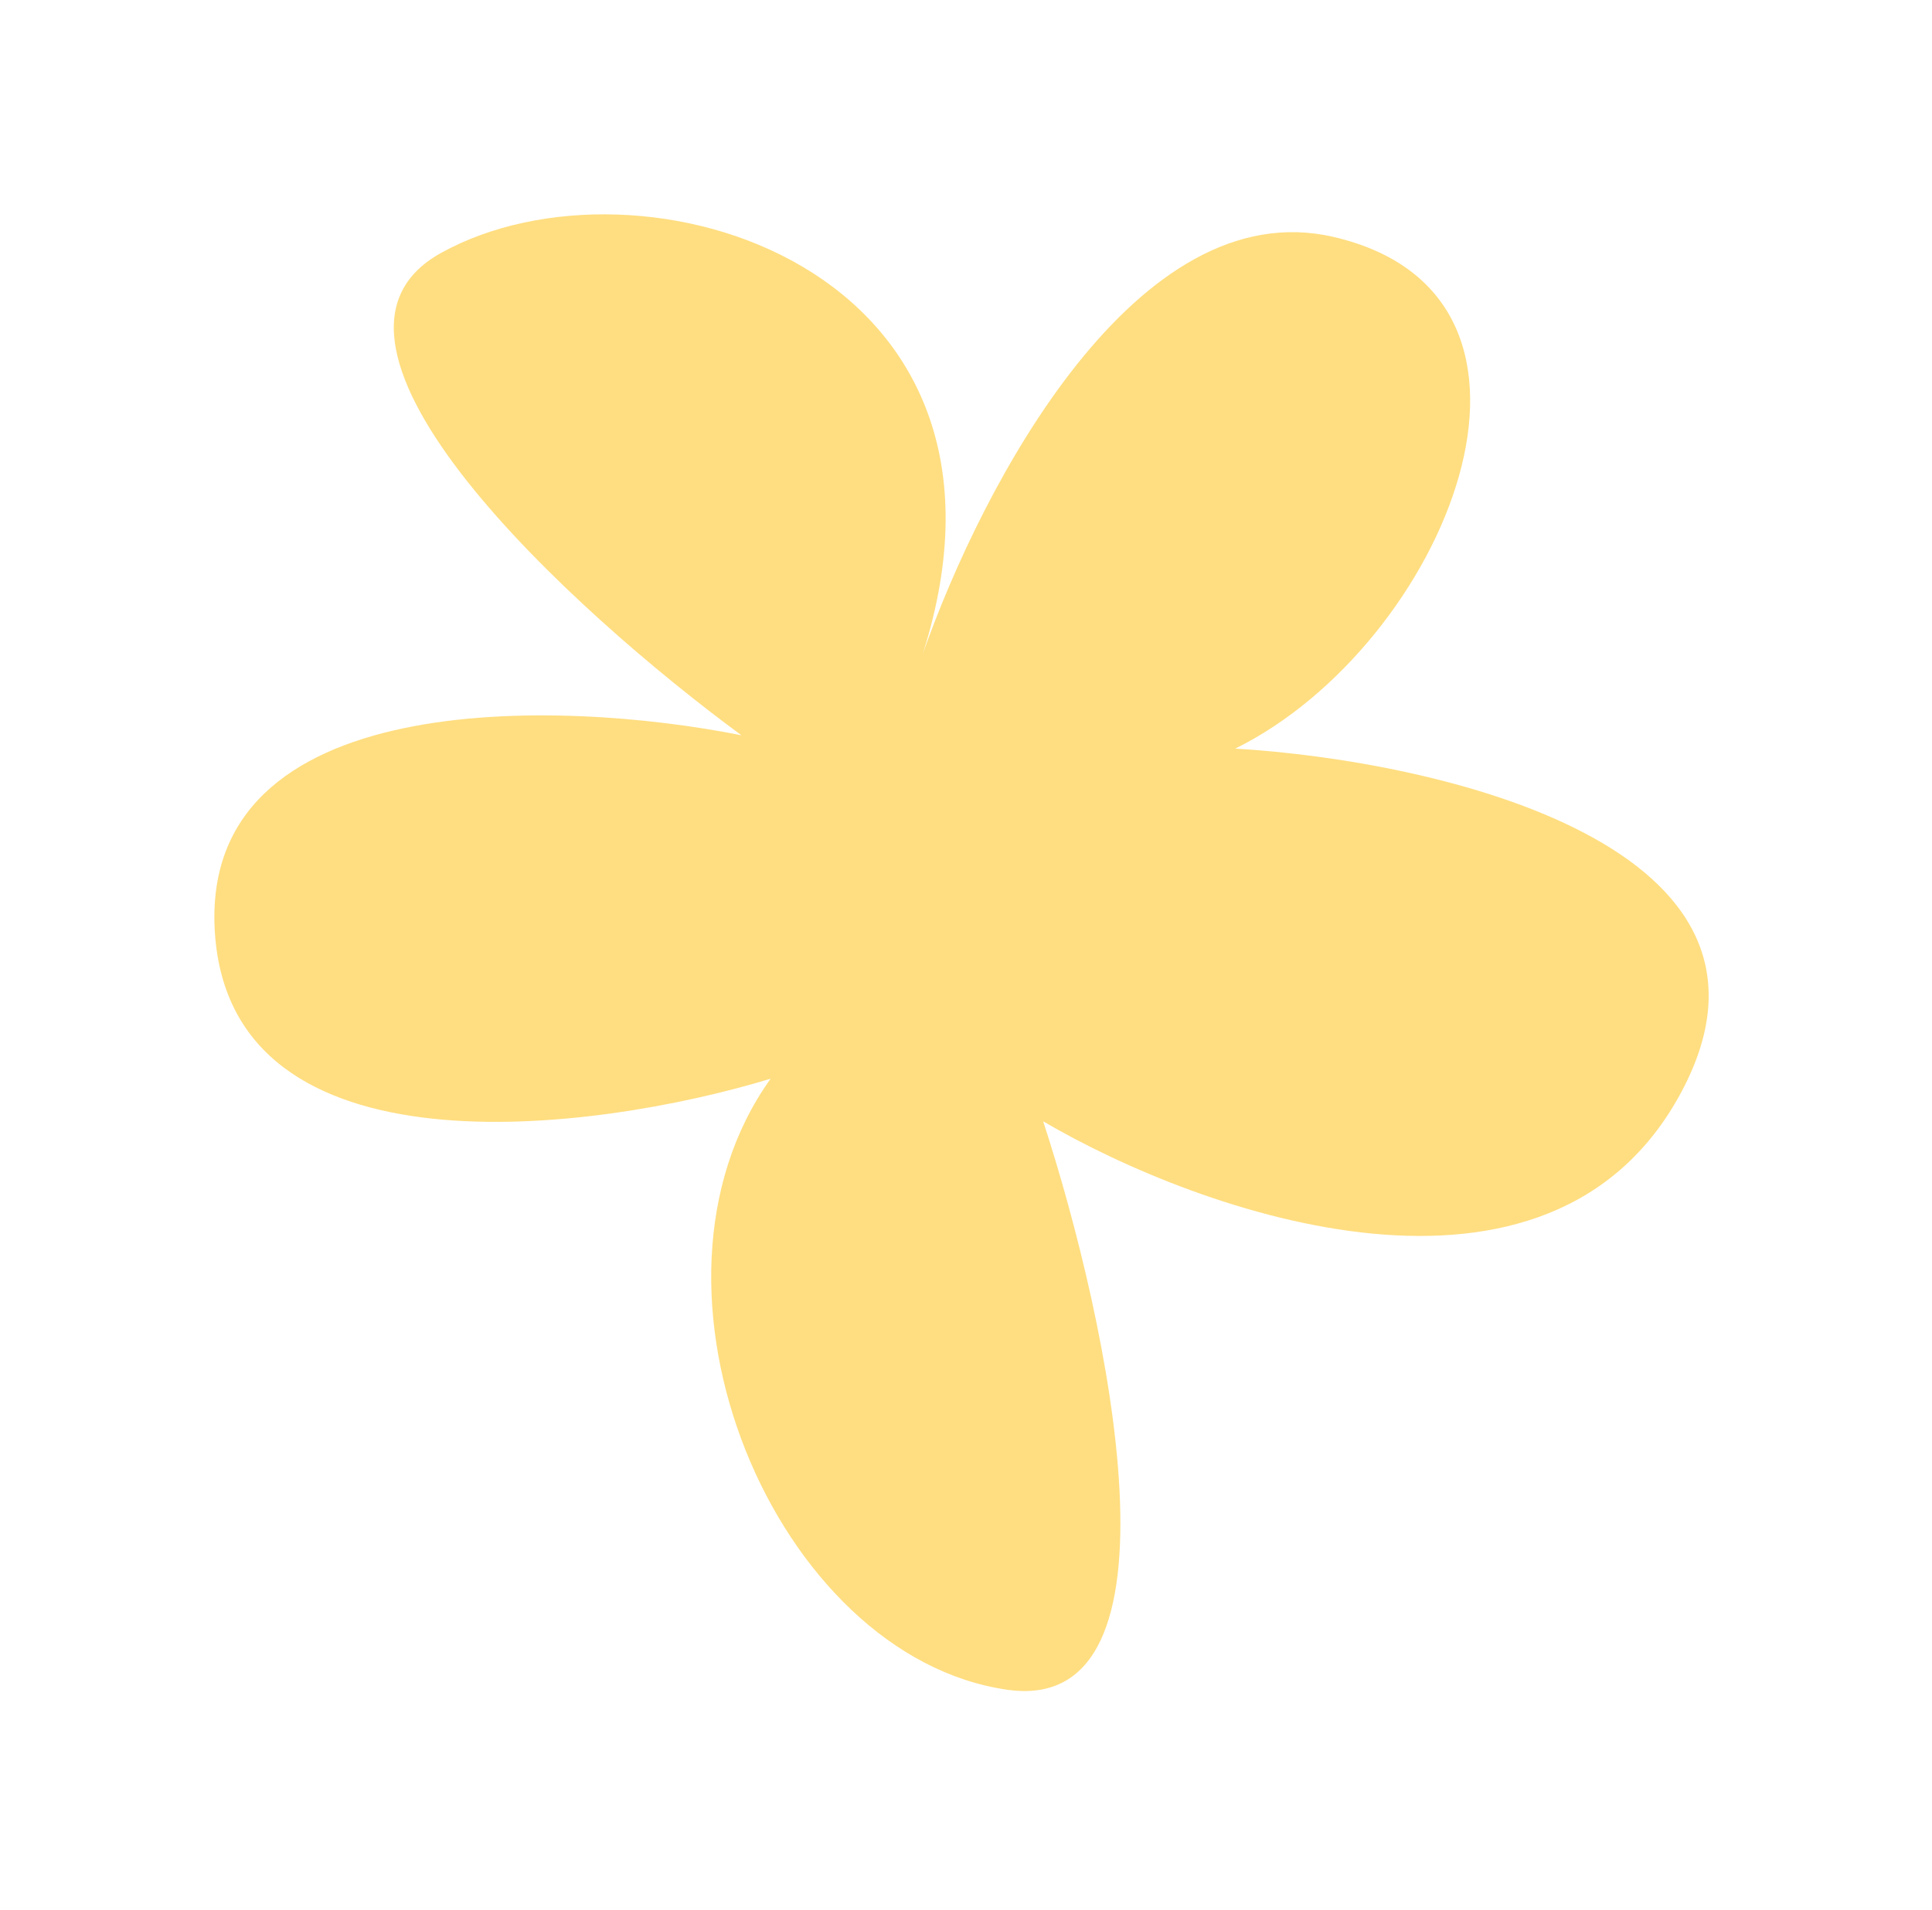 <?xml version="1.0" encoding="UTF-8"?> <svg xmlns="http://www.w3.org/2000/svg" width="178" height="176" viewBox="0 0 178 176" fill="none"><g filter="url(#filter0_f_2994_1005)"><path d="M85.023 60.242C90.544 44.545 104.758 17.636 122.852 21.831C146.445 27.302 133.104 59.447 113.811 68.984C132.553 70.099 167.011 77.991 154.905 100.636C142.799 123.28 110.665 111.867 96.111 103.331C102.147 121.814 109.937 158.166 92.806 155.711C71.393 152.642 57.178 118.69 70.999 99.404C54.575 104.392 21.342 108.695 19.802 86.005C18.263 63.315 51.501 64.385 68.312 67.757C52.854 56.394 25.676 31.597 40.632 23.309C58.994 13.133 96.355 24.587 85.023 60.242Z" fill="#FFDE81"></path></g><defs><filter id="filter0_f_2994_1005" x="0.001" y="0.001" width="177.174" height="175.576" filterUnits="userSpaceOnUse" color-interpolation-filters="sRGB"><feFlood flood-opacity="0" result="BackgroundImageFix"></feFlood><feBlend mode="normal" in="SourceGraphic" in2="BackgroundImageFix" result="shape"></feBlend><feGaussianBlur stdDeviation="9.874" result="effect1_foregroundBlur_2994_1005"></feGaussianBlur></filter></defs></svg> 